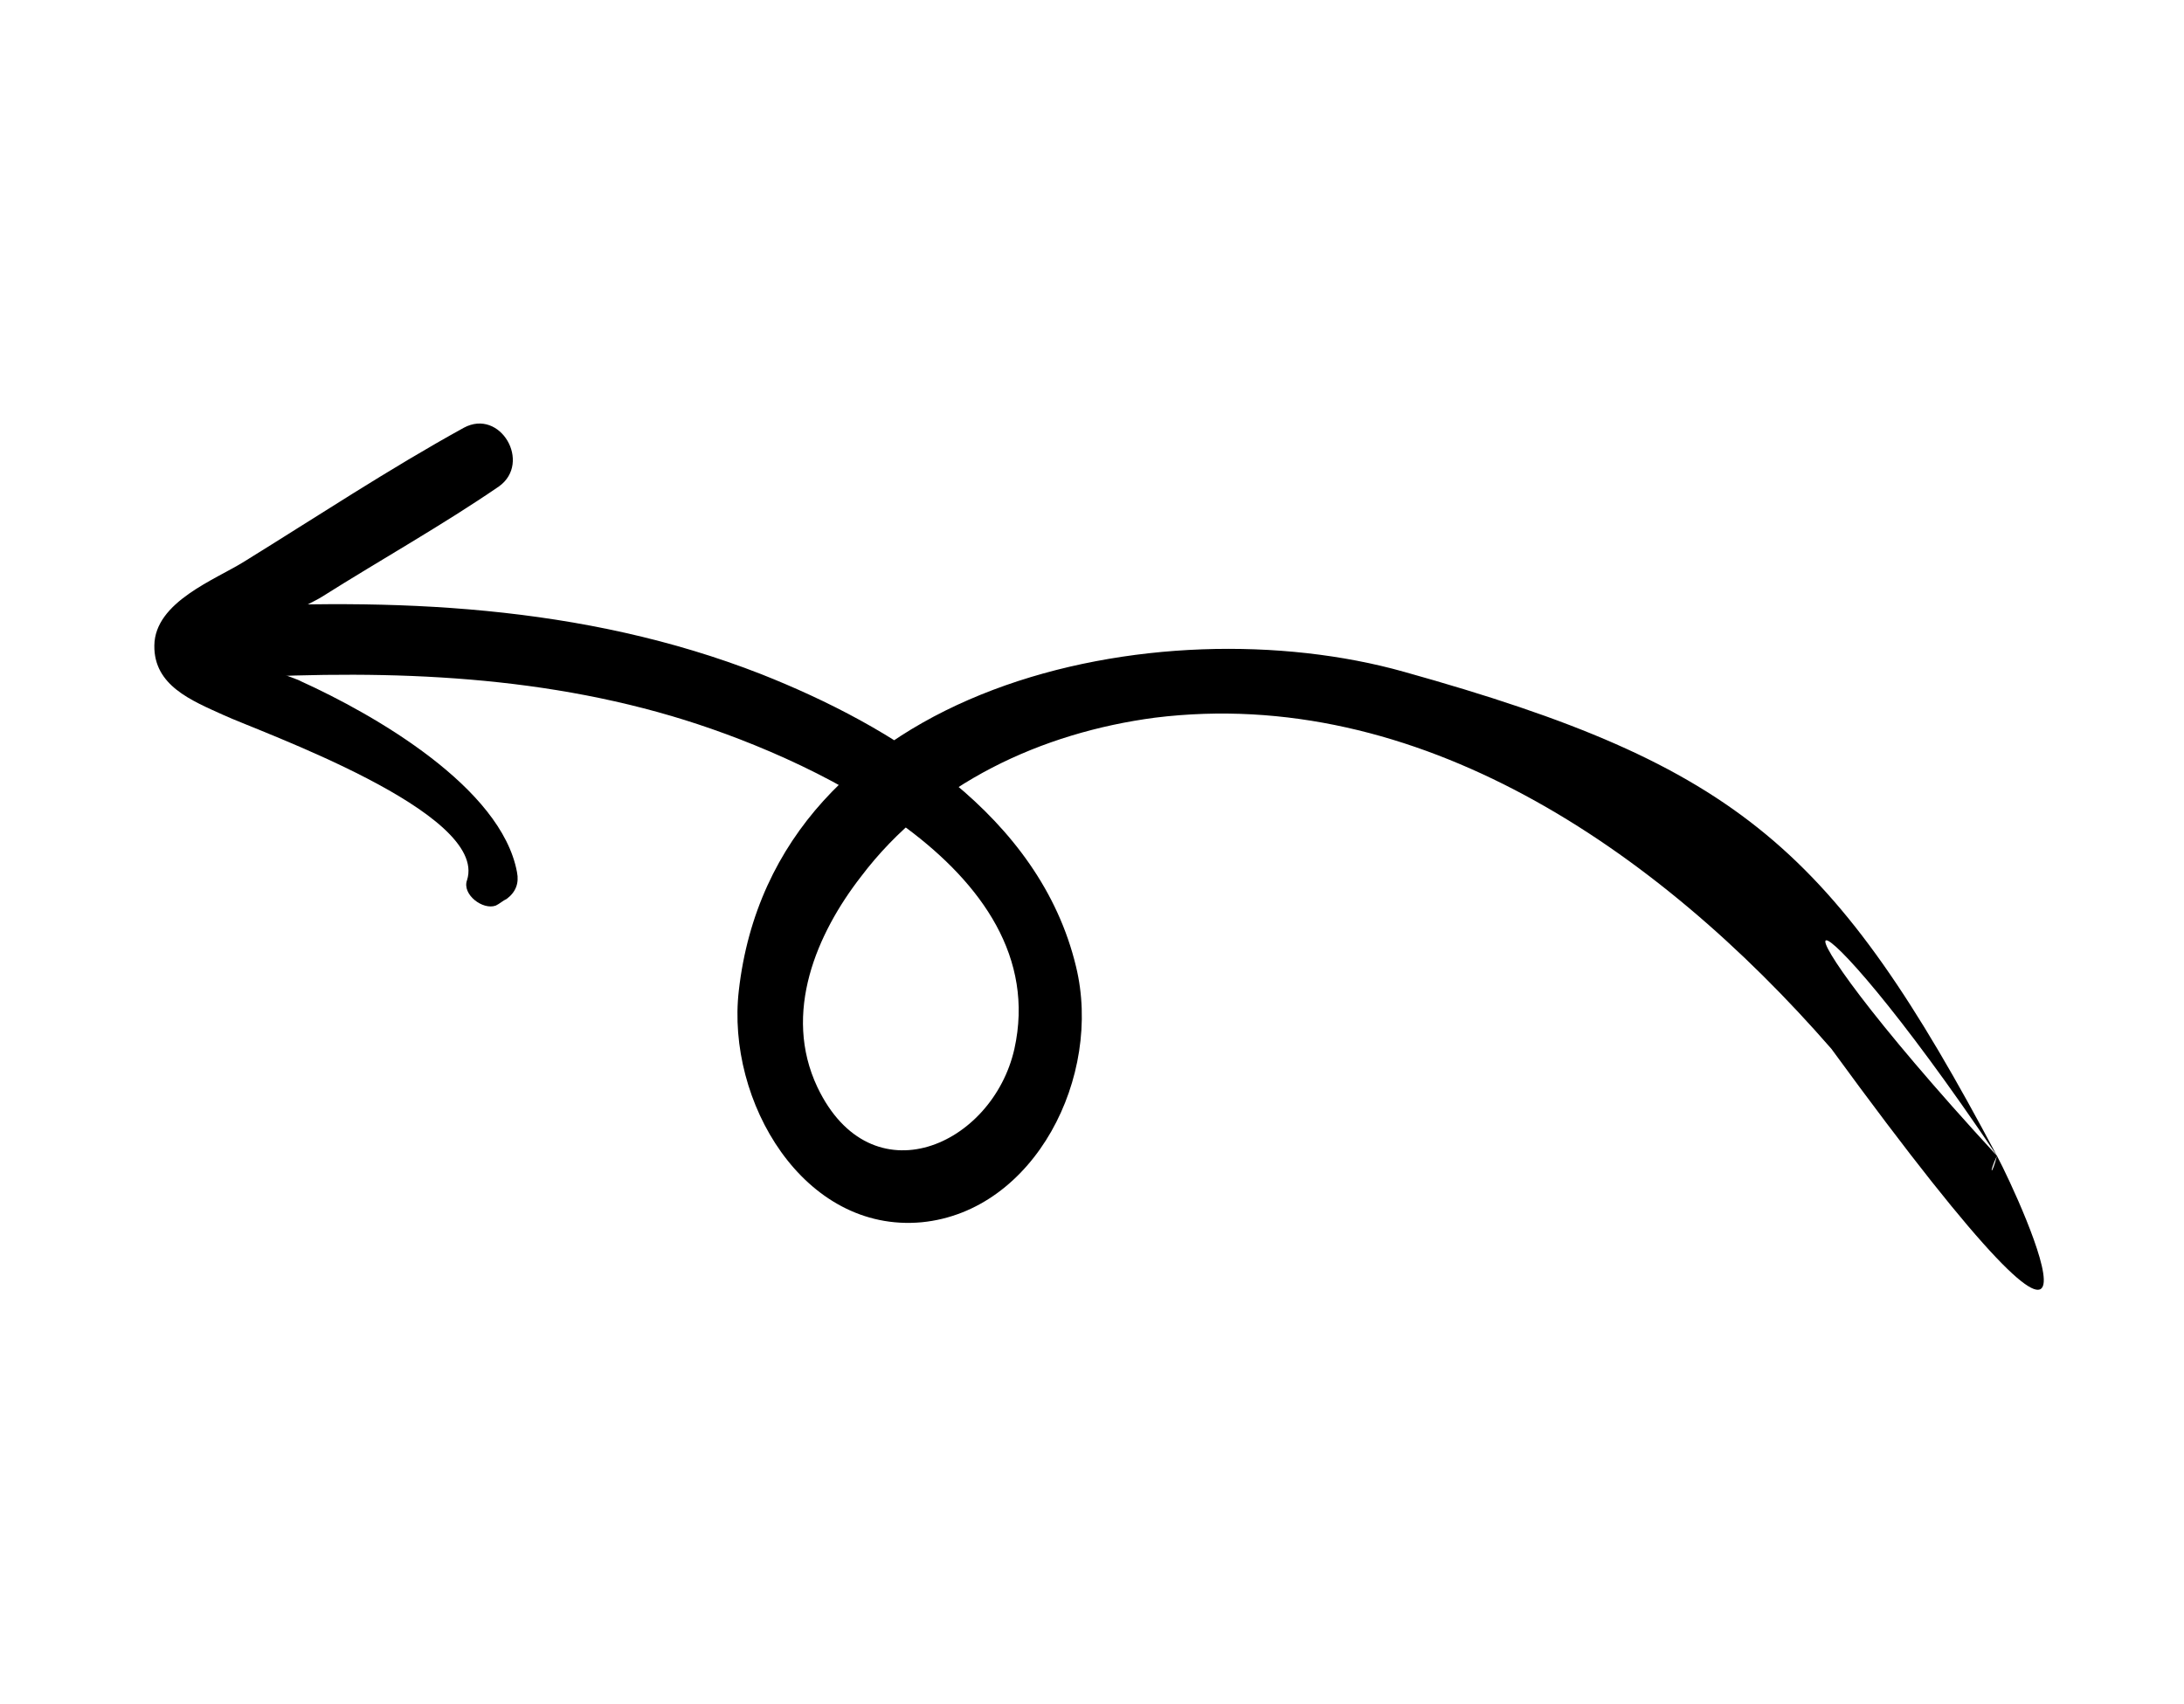 <?xml version="1.0" encoding="UTF-8"?> <svg xmlns="http://www.w3.org/2000/svg" width="82" height="64" viewBox="0 0 82 64" fill="none"> <path d="M74.977 43.406C75.872 45.091 80.812 55.905 68.761 39.388C62.178 31.828 53.189 25.738 43.364 26.952C39.125 27.512 34.973 29.414 32.328 32.919C30.674 35.048 29.369 38.036 30.691 40.831C32.709 45.06 37.263 43.031 38.086 39.392C39.603 32.534 30.103 28.33 25.228 26.894C19.54 25.218 13.606 25.155 7.814 25.521C6.197 25.606 6.158 22.925 7.774 22.84C14.713 22.443 21.863 22.689 28.576 25.316C33.458 27.247 39.036 30.611 40.4 36.299C41.405 40.423 38.85 45.483 34.609 45.901C30.165 46.313 27.261 41.348 27.739 37.204C29.052 25.615 43.57 22.658 52.71 25.228C65.369 28.765 68.875 31.915 74.977 43.406C67.529 32.327 65.312 32.905 74.977 43.406C74.65 44.1 74.786 44.175 74.977 43.406Z" fill="black"></path> <path d="M17.534 33.057C18.361 30.502 9.741 27.479 8.394 26.854C7.188 26.307 5.773 25.747 5.795 24.241C5.813 22.599 8.092 21.769 9.188 21.078C11.929 19.384 14.597 17.617 17.413 16.065C18.786 15.321 19.969 17.374 18.74 18.263C16.62 19.718 14.287 21.024 12.095 22.407C11.616 22.722 8.79 23.932 8.952 24.626C8.956 24.763 11.215 25.508 11.288 25.58C14.052 26.833 18.821 29.569 19.411 32.753C19.494 33.168 19.365 33.504 19.024 33.758C18.886 33.819 18.75 33.948 18.613 34.009C18.129 34.187 17.342 33.594 17.534 33.057Z" fill="black"></path> </svg> 